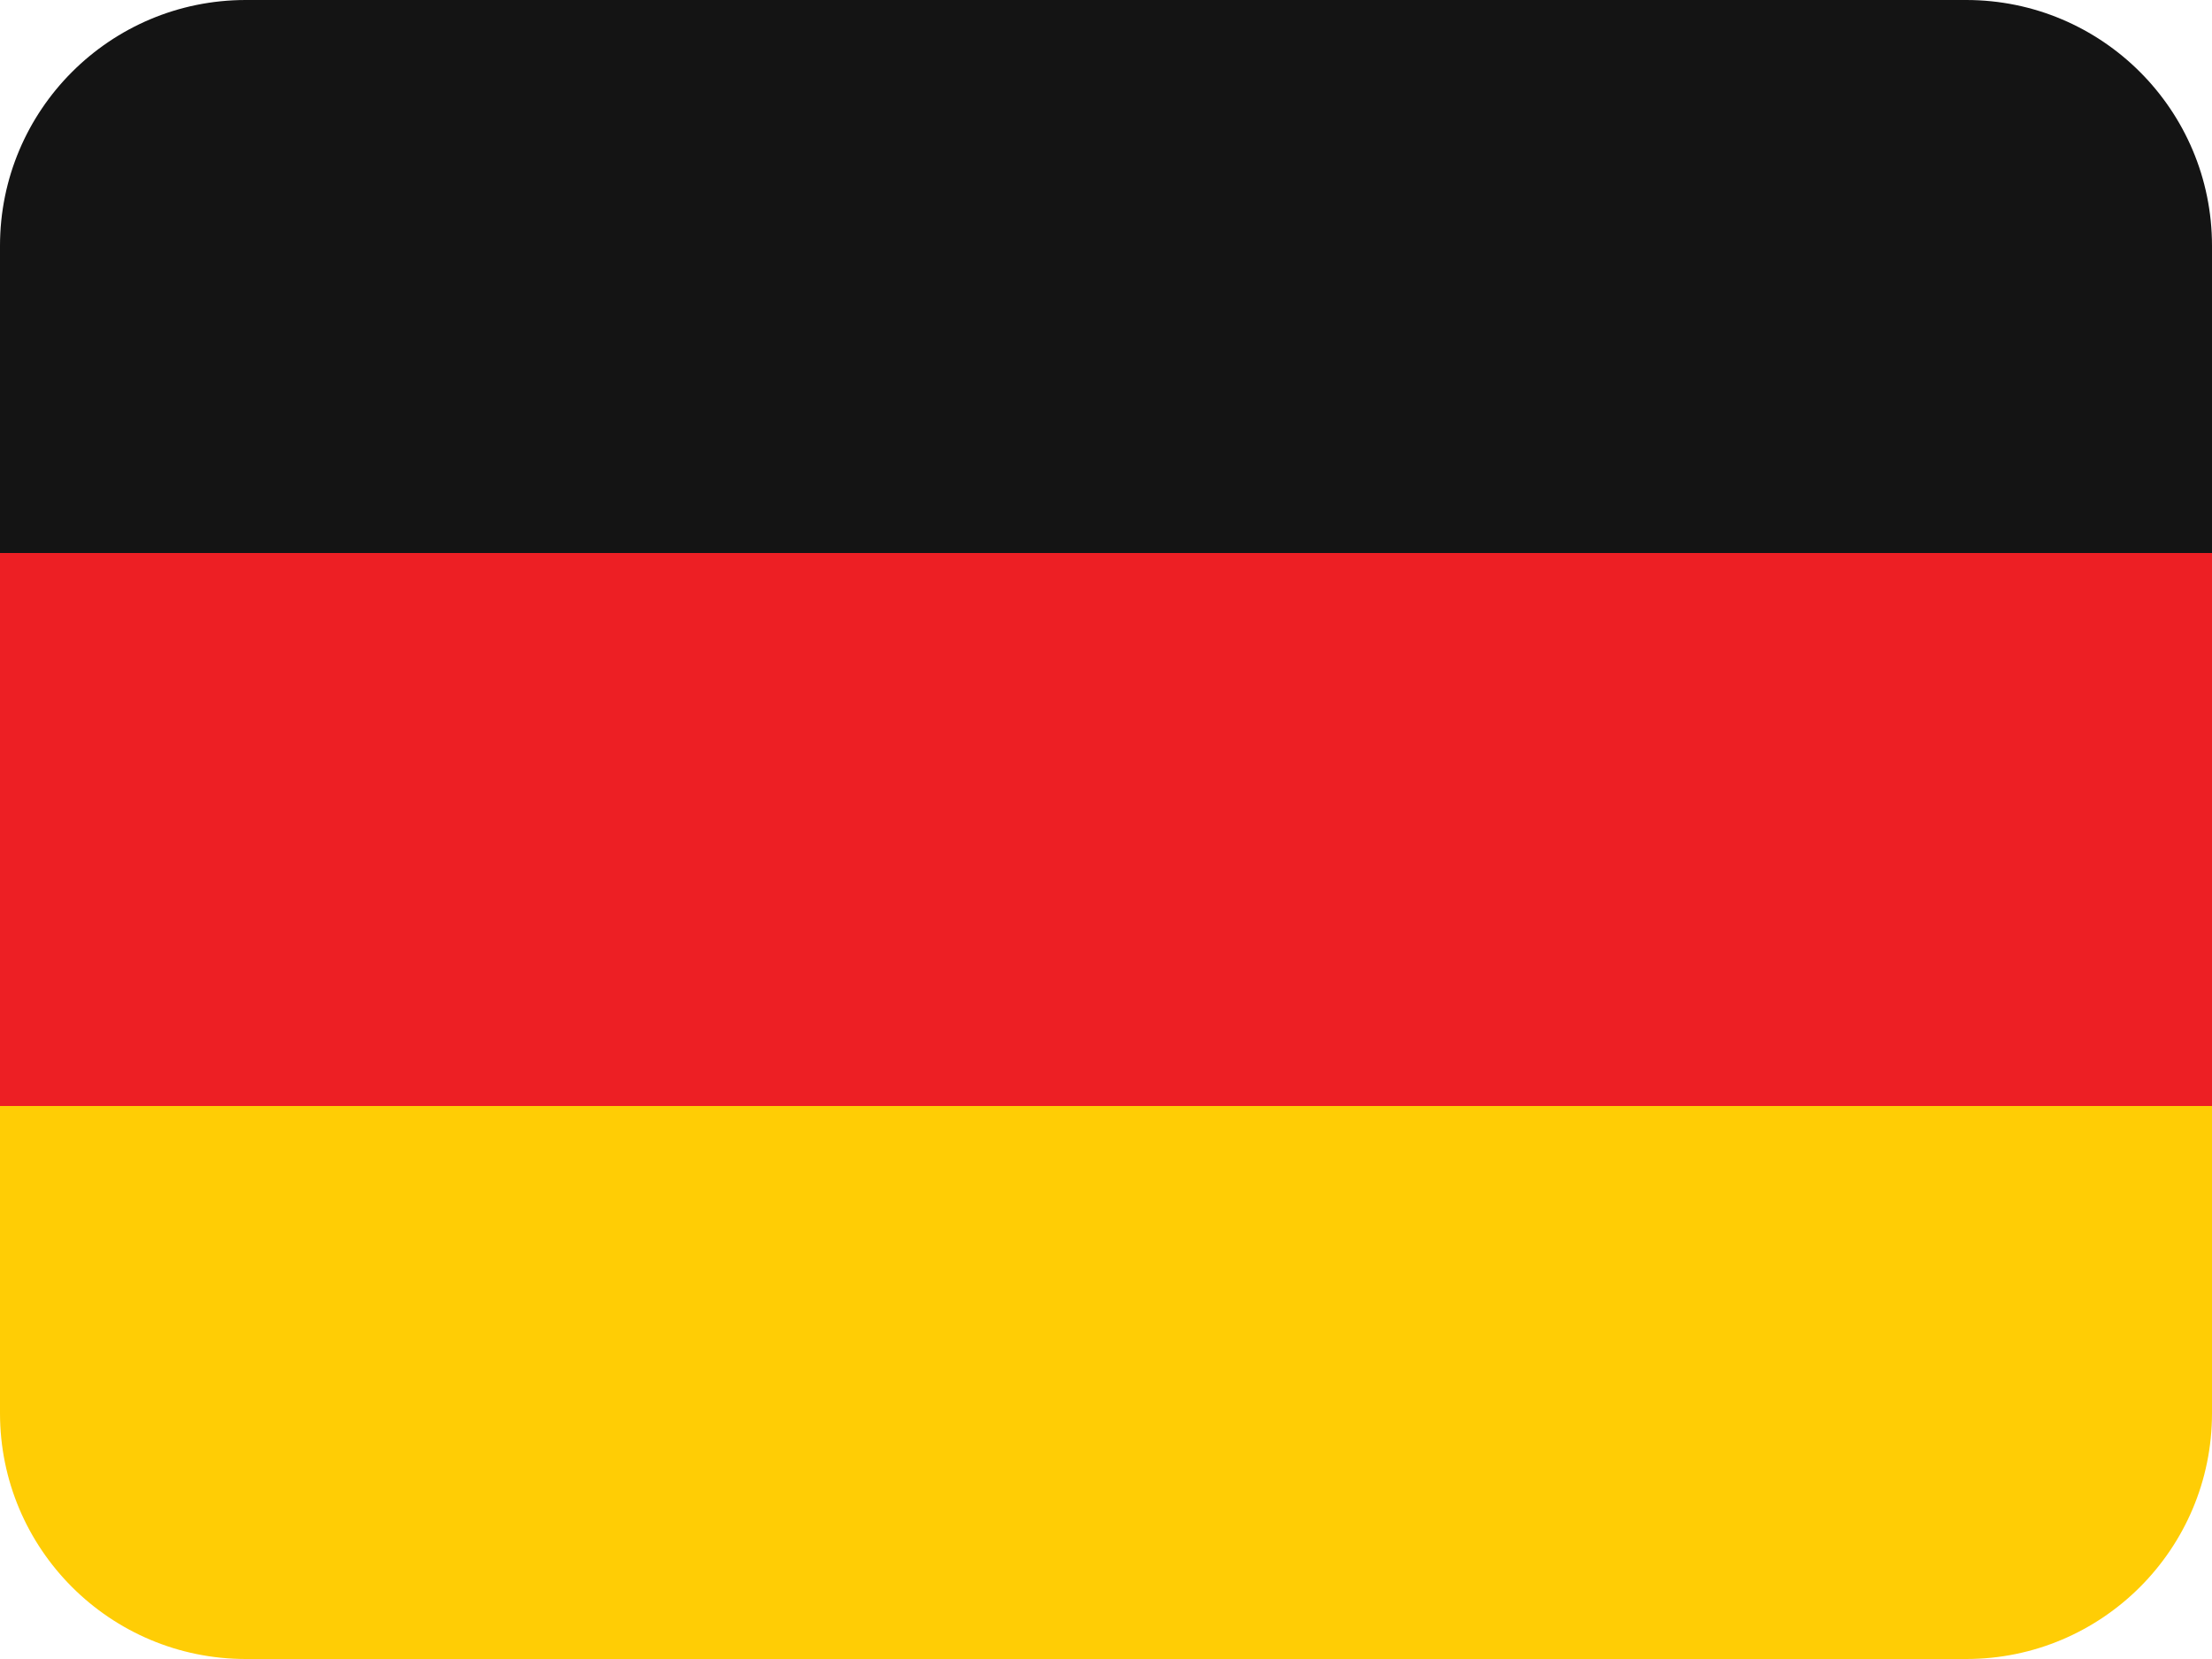 <?xml version="1.0" encoding="UTF-8"?> <svg xmlns="http://www.w3.org/2000/svg" xmlns:xlink="http://www.w3.org/1999/xlink" version="1.1" id="Ebene_1" x="0px" y="0px" width="32px" height="24px" viewBox="0 0 32 24" xml:space="preserve"> <g id="SVGRepo_bgCarrier"> </g> <g id="SVGRepo_tracerCarrier"> </g> <g id="SVGRepo_iconCarrier"> <path fill="#FFCD05" d="M0,20.444C0,22.408,1.592,24,3.556,24h24.889C30.408,24,32,22.408,32,20.444V16H0V20.444z"></path> <path fill="#ED1F24" d="M0,8h32v8H0V8z"></path> <path fill="#141414" d="M28.444,0H3.556C1.592,0,0,1.592,0,3.556V8h32V3.556C32,1.592,30.408,0,28.444,0z"></path> </g> </svg> 